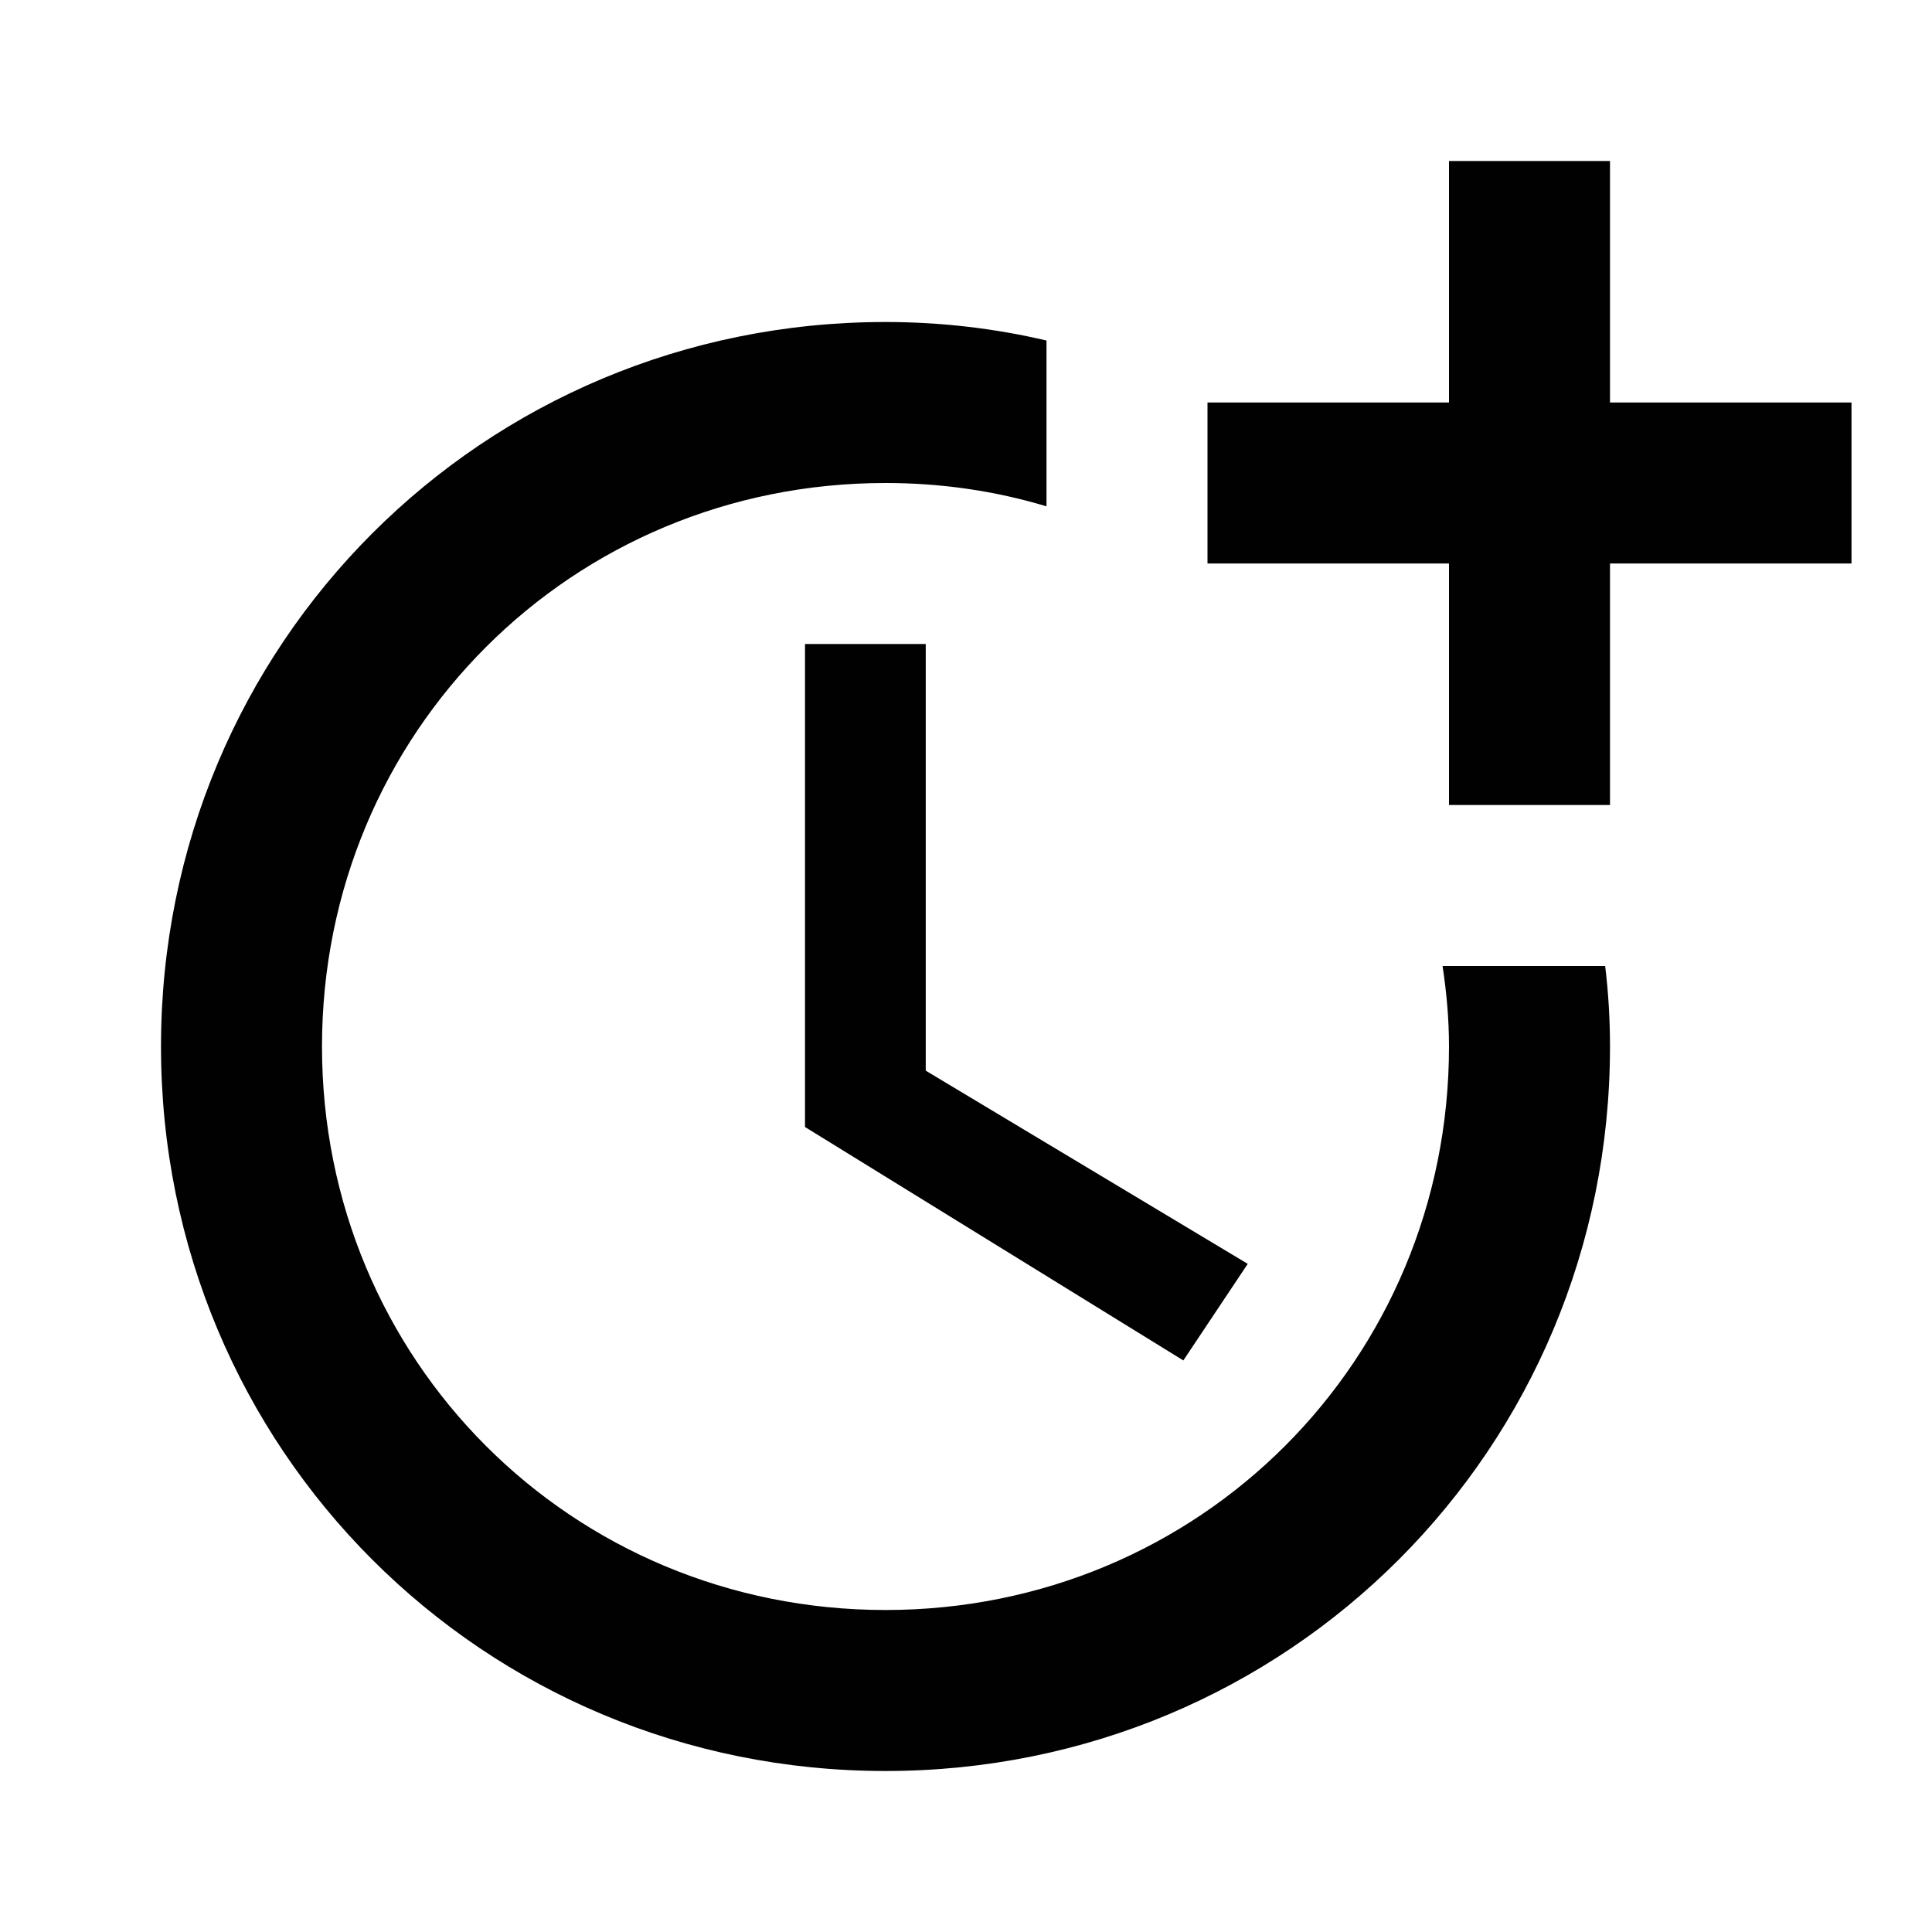 <?xml version="1.0" encoding="UTF-8"?><svg id="b" xmlns="http://www.w3.org/2000/svg" width="24" height="24" viewBox="0 0 24 24"><defs><style>.h{fill:#010101;}</style></defs><polygon class="h" points="10 8 10 14 14.7 16.9 15.5 15.7 11.5 13.3 11.5 8 10 8"/><path class="h" d="m17.92,12c.05.33.08.66.08,1,0,3.9-3.1,7-7,7s-7-3.1-7-7,3.1-7,7-7c.7,0,1.37.1,2,.29v-2.06c-.64-.15-1.31-.23-2-.23-5,0-9,4-9,9s4,9,9,9,9-4,9-9c0-.34-.02-.67-.06-1h-2.02Z"/><polygon class="h" points="20 5 20 2 18 2 18 5 15 5 15 7 18 7 18 10 20 10 20 7 23 7 23 5 20 5"/></svg>